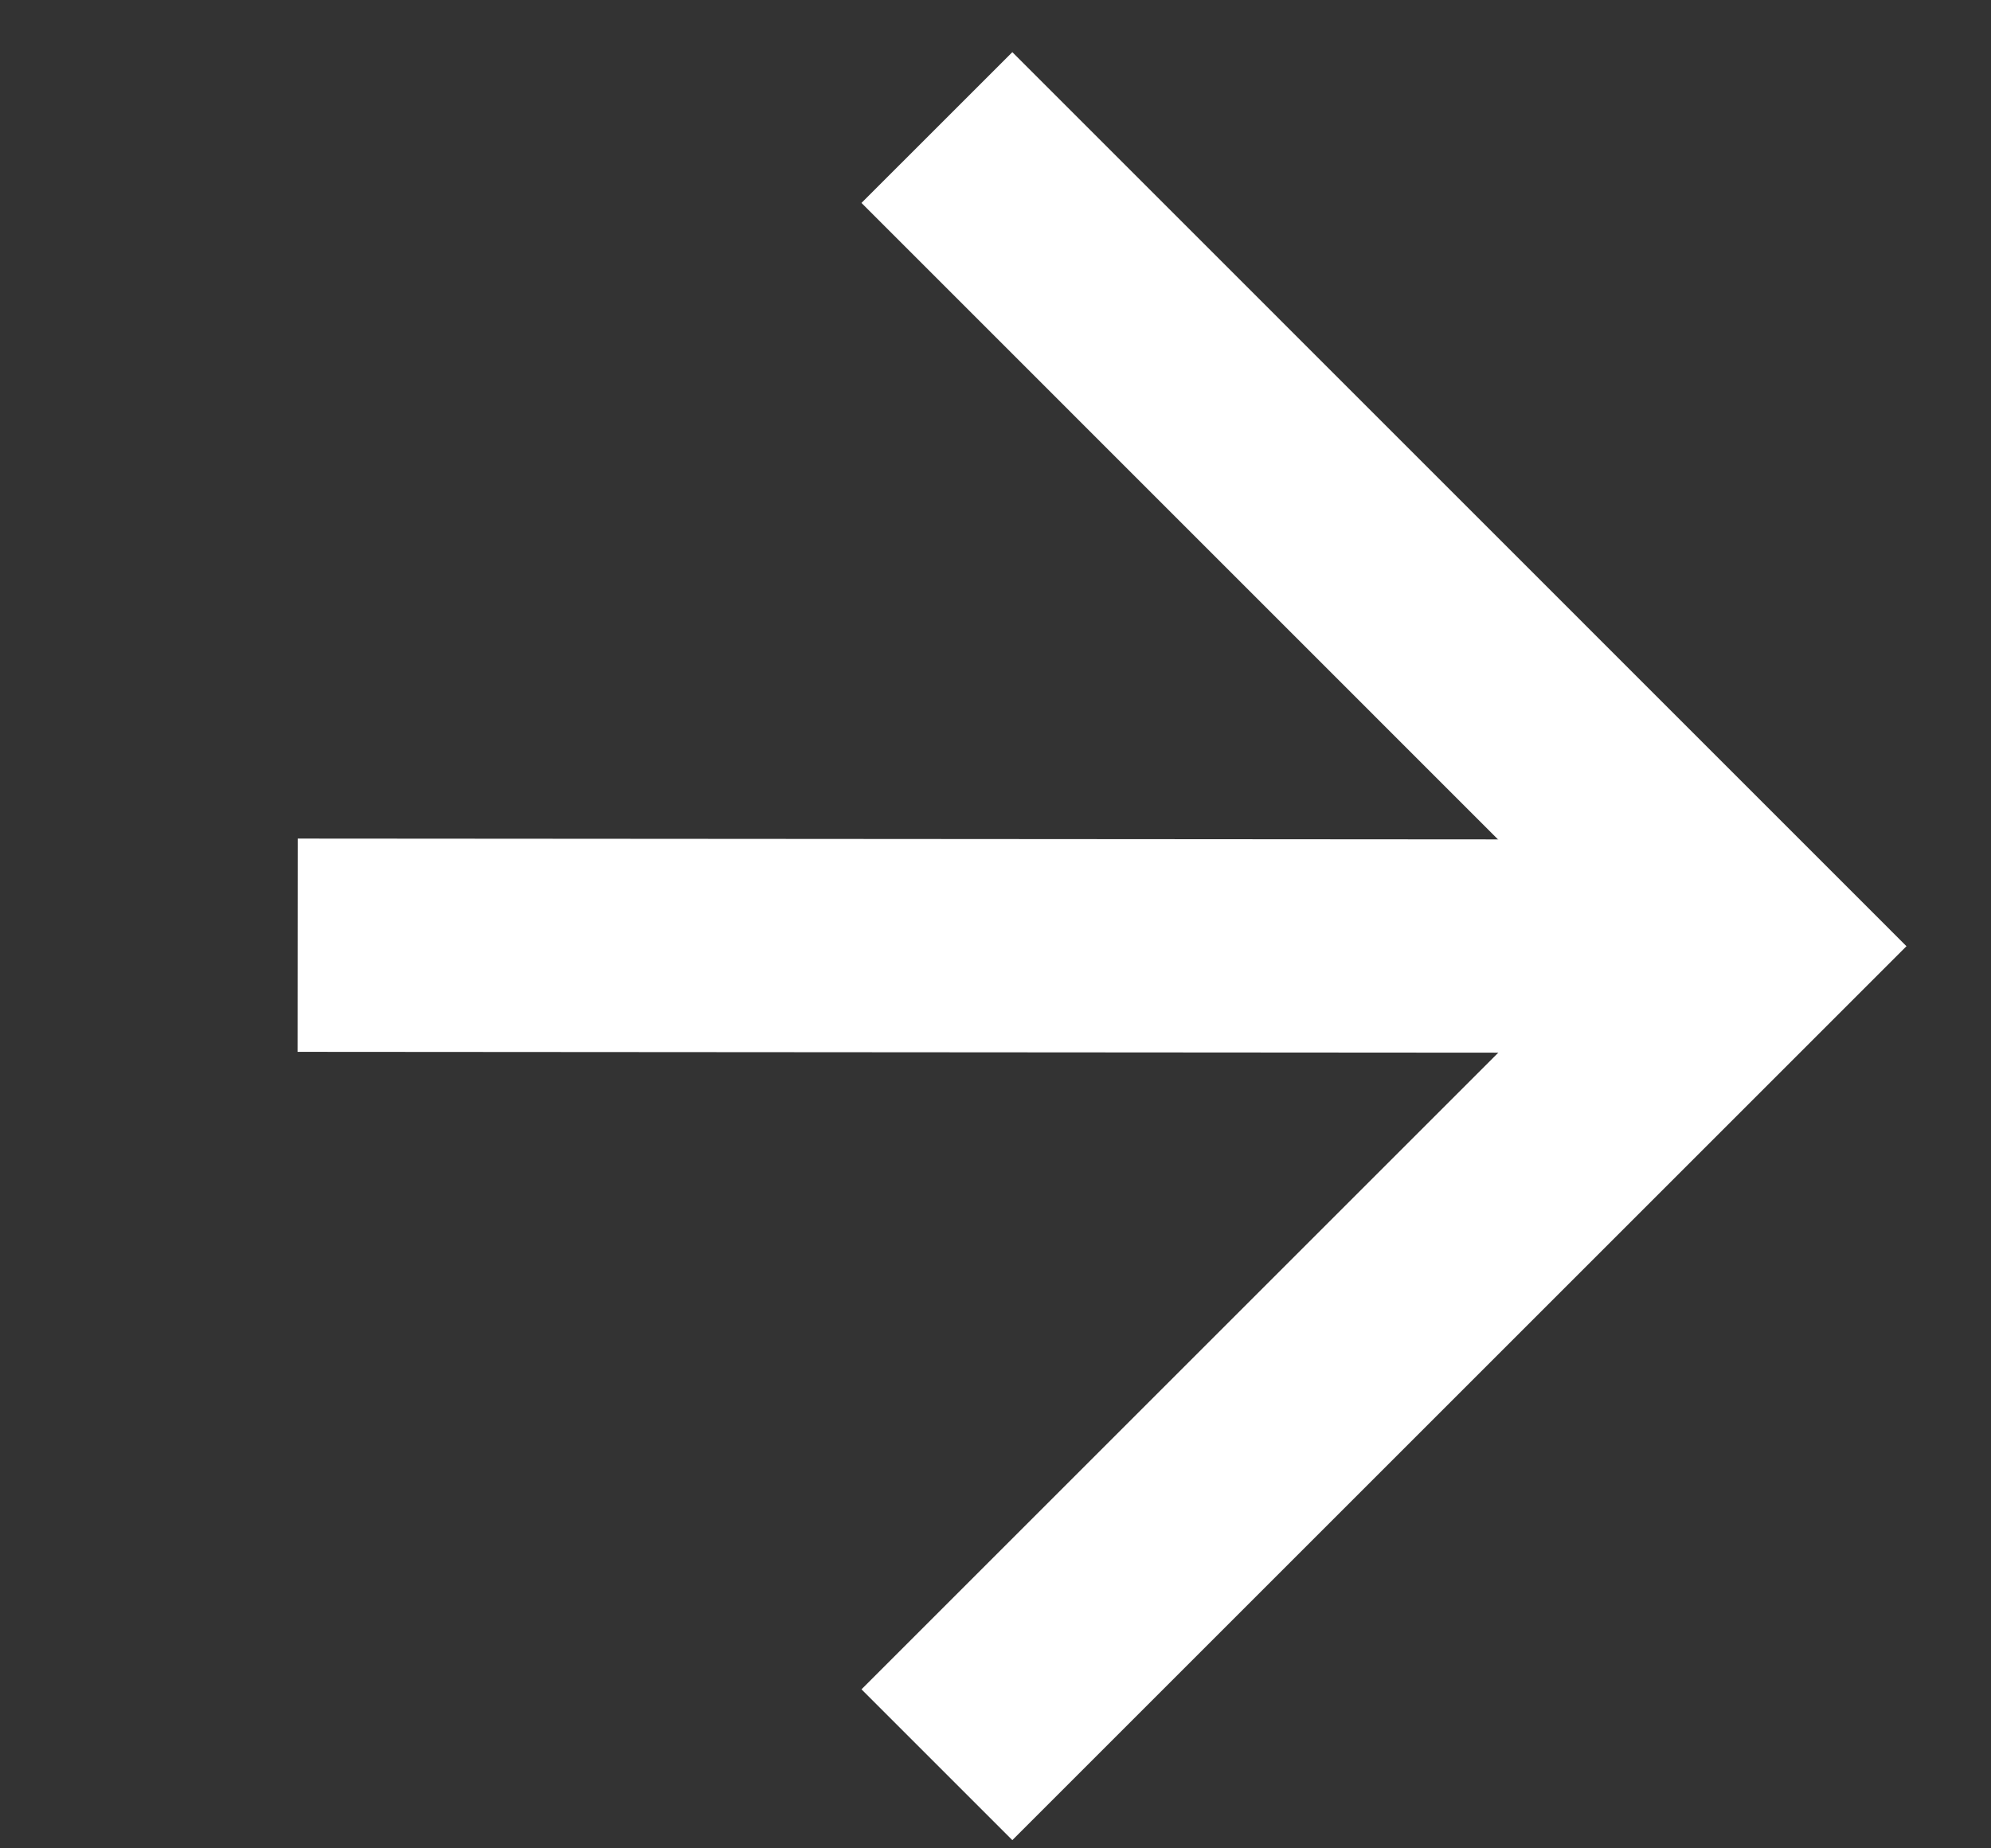 <svg width="14" height="13" viewBox="0 0 14 13" fill="none" xmlns="http://www.w3.org/2000/svg">
<rect x="0" y="0" width="14" height="13" fill="#333333" stroke="none"/>
<path d="M6.588 12.412L12.345 6.655L6.588 0.897" stroke="white" stroke-width="1.5" stroke-miterlimit="10"/>
<path d="M12.345 6.655L2.093 6.648" stroke="white" stroke-width="1.5" stroke-miterlimit="10"/>
</svg>
